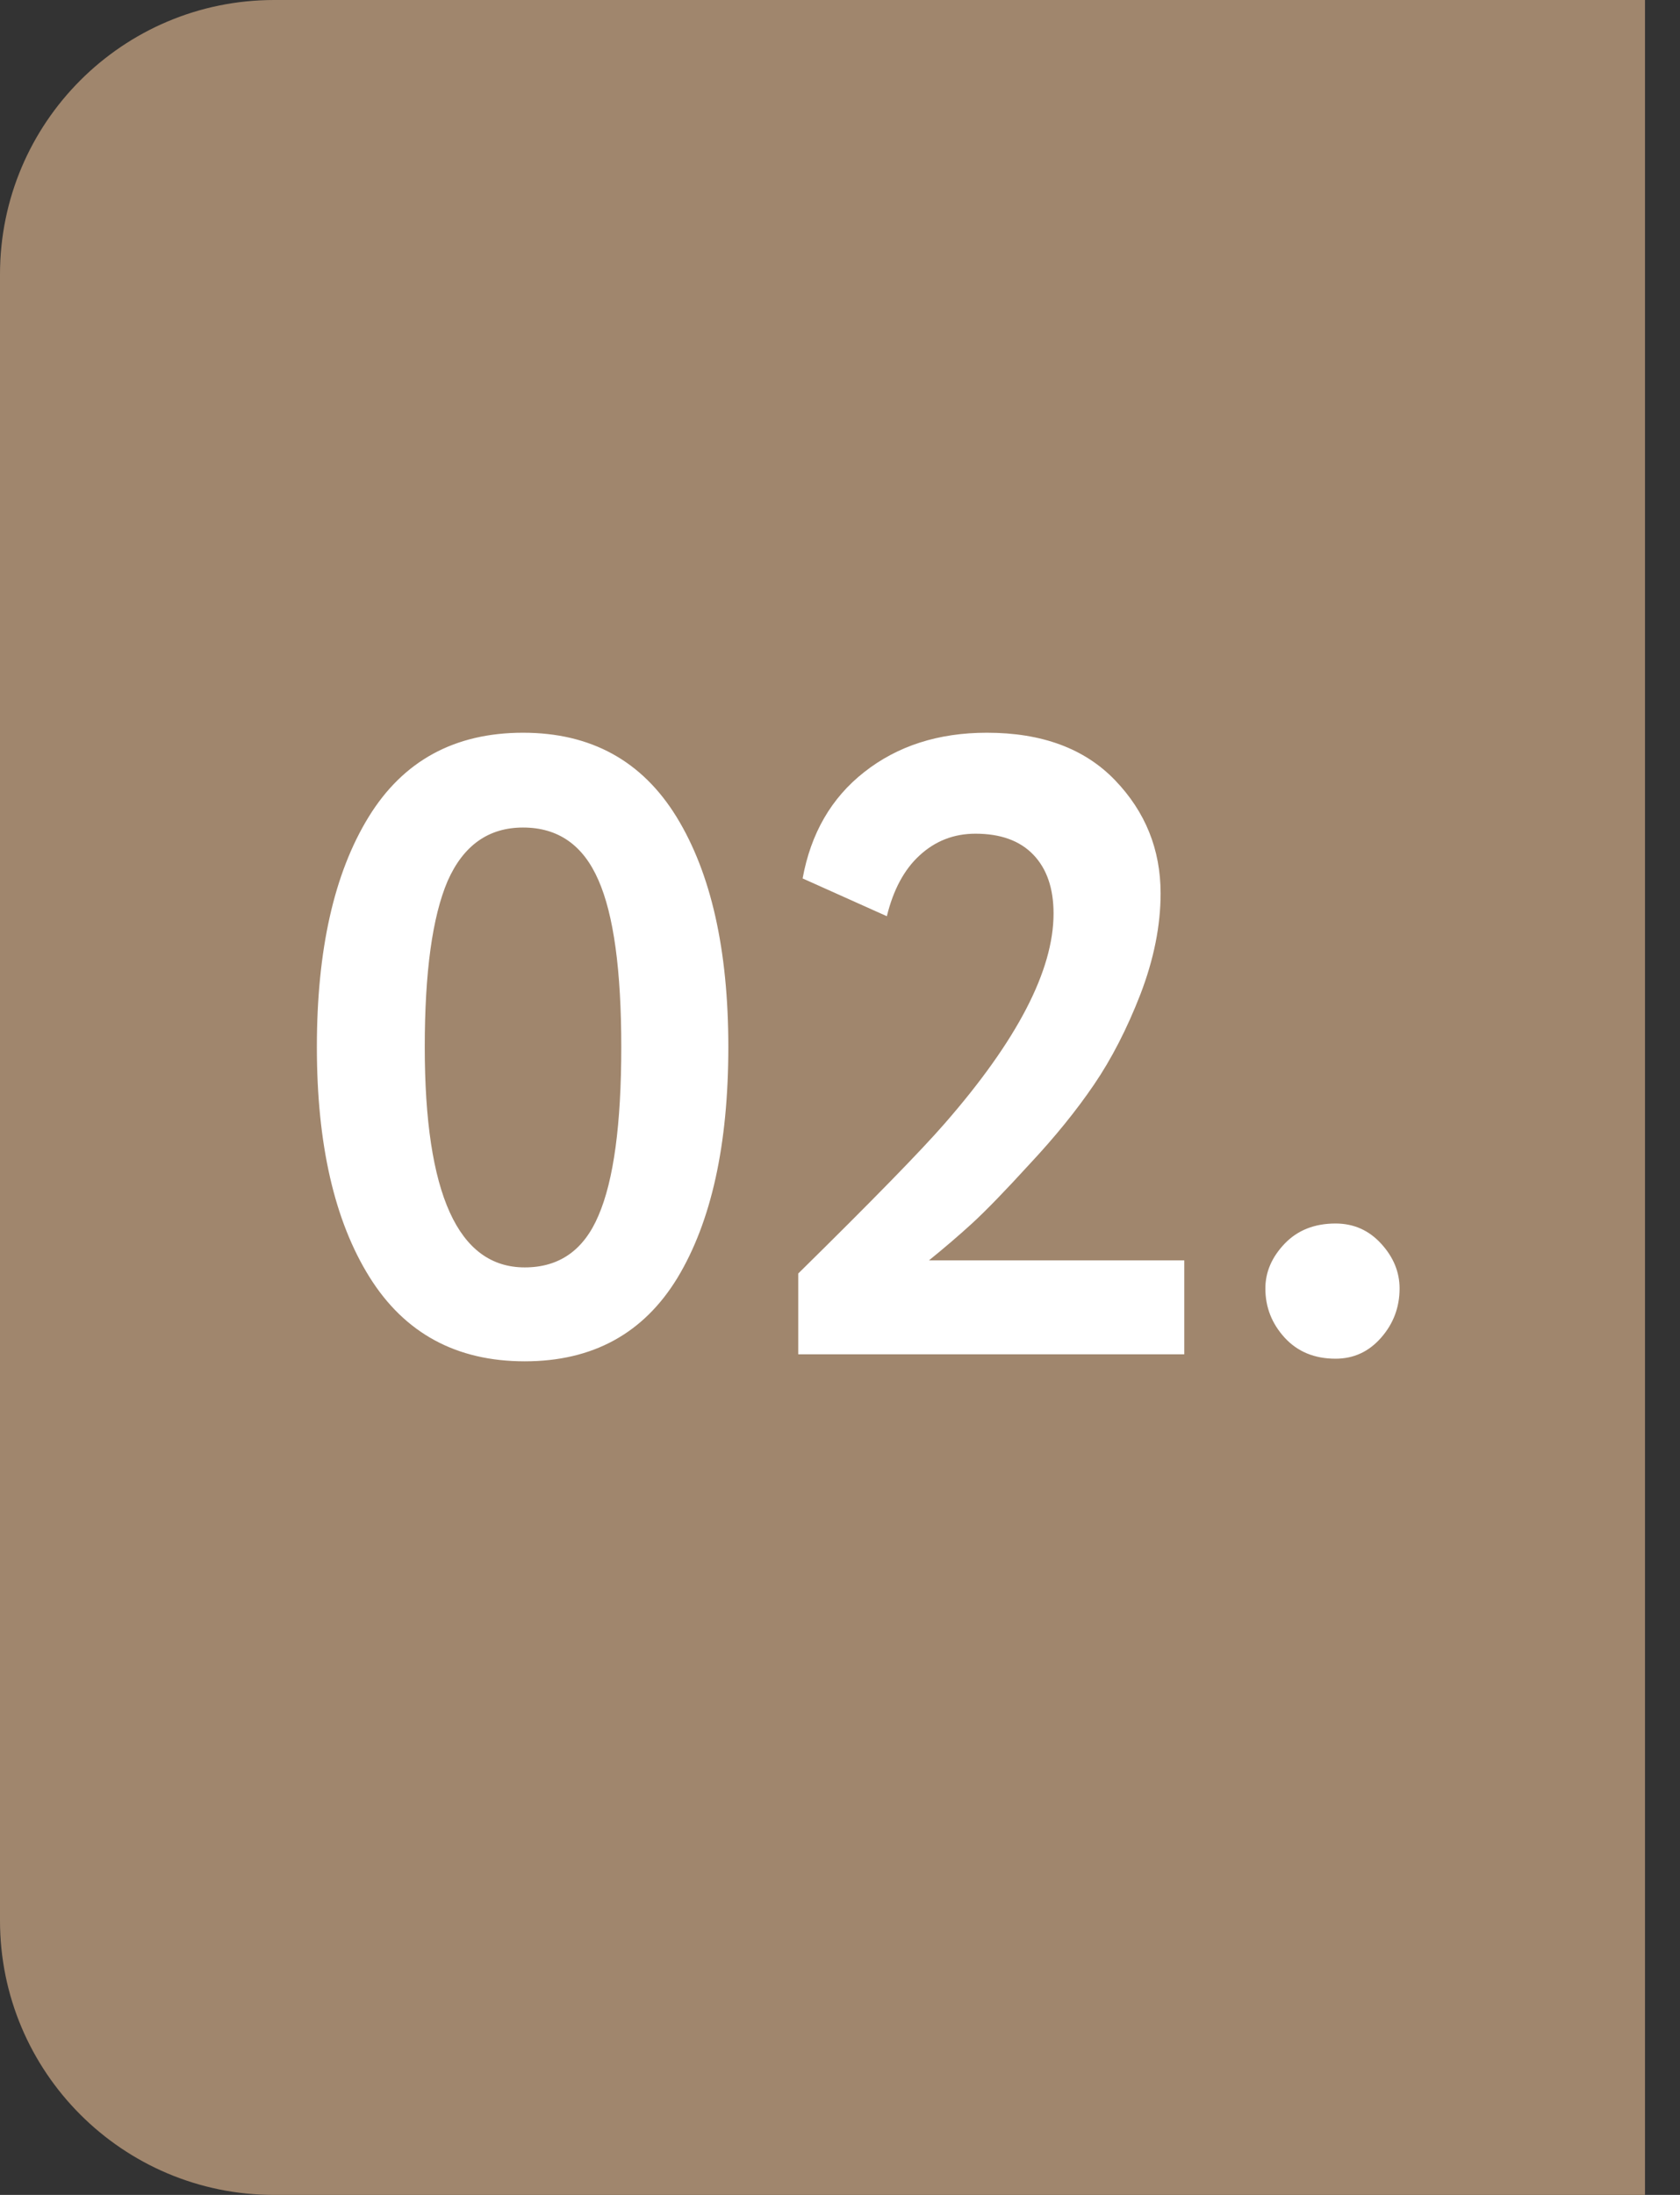 <?xml version="1.0" encoding="UTF-8"?> <svg xmlns="http://www.w3.org/2000/svg" width="36" height="47" viewBox="0 0 36 47" fill="none"><rect x="0" y="0" width="36" height="47" fill="#333333" stroke="none"/><path d="M0 5.875C0 2.63 2.63 0 5.875 0H35.25V47H5.875C2.63 47 0 44.37 0 41.125V5.875Z" fill="#A0866D"></path><path d="M7.918 27.346C7.166 26.142 6.79 24.5 6.79 22.42C6.79 20.34 7.159 18.698 7.899 17.494C8.638 16.291 9.741 15.69 11.208 15.69C12.662 15.69 13.758 16.291 14.498 17.494C15.237 18.698 15.607 20.34 15.607 22.42C15.607 24.513 15.243 26.161 14.516 27.364C13.79 28.555 12.699 29.15 11.245 29.15C9.779 29.15 8.67 28.549 7.918 27.346ZM9.102 22.42C9.102 25.566 9.816 27.139 11.245 27.139C11.985 27.139 12.511 26.769 12.824 26.03C13.15 25.278 13.313 24.074 13.313 22.42C13.313 20.778 13.15 19.587 12.824 18.848C12.498 18.096 11.96 17.72 11.208 17.72C10.468 17.72 9.929 18.102 9.591 18.867C9.265 19.631 9.102 20.816 9.102 22.42ZM17.105 29V27.27C18.697 25.704 19.744 24.632 20.245 24.056C21.799 22.276 22.576 20.778 22.576 19.562C22.576 19.023 22.432 18.604 22.144 18.303C21.855 18.002 21.442 17.852 20.903 17.852C20.439 17.852 20.038 18.008 19.7 18.322C19.374 18.622 19.142 19.055 19.004 19.619L17.199 18.81C17.375 17.845 17.814 17.087 18.515 16.536C19.23 15.972 20.107 15.69 21.147 15.69C22.326 15.69 23.24 16.028 23.892 16.705C24.544 17.382 24.87 18.19 24.87 19.13C24.87 19.819 24.726 20.54 24.437 21.292C24.149 22.032 23.817 22.677 23.441 23.228C23.065 23.78 22.608 24.344 22.069 24.92C21.542 25.497 21.129 25.923 20.828 26.199C20.54 26.462 20.232 26.725 19.907 26.988H25.377V29H17.105ZM27.115 27.59C27.115 27.239 27.253 26.919 27.528 26.631C27.804 26.343 28.168 26.199 28.619 26.199C29.007 26.199 29.333 26.343 29.596 26.631C29.86 26.919 29.991 27.239 29.991 27.59C29.991 27.991 29.86 28.342 29.596 28.643C29.333 28.944 29.007 29.094 28.619 29.094C28.168 29.094 27.804 28.944 27.528 28.643C27.253 28.342 27.115 27.991 27.115 27.59Z" fill="white"></path></svg> 